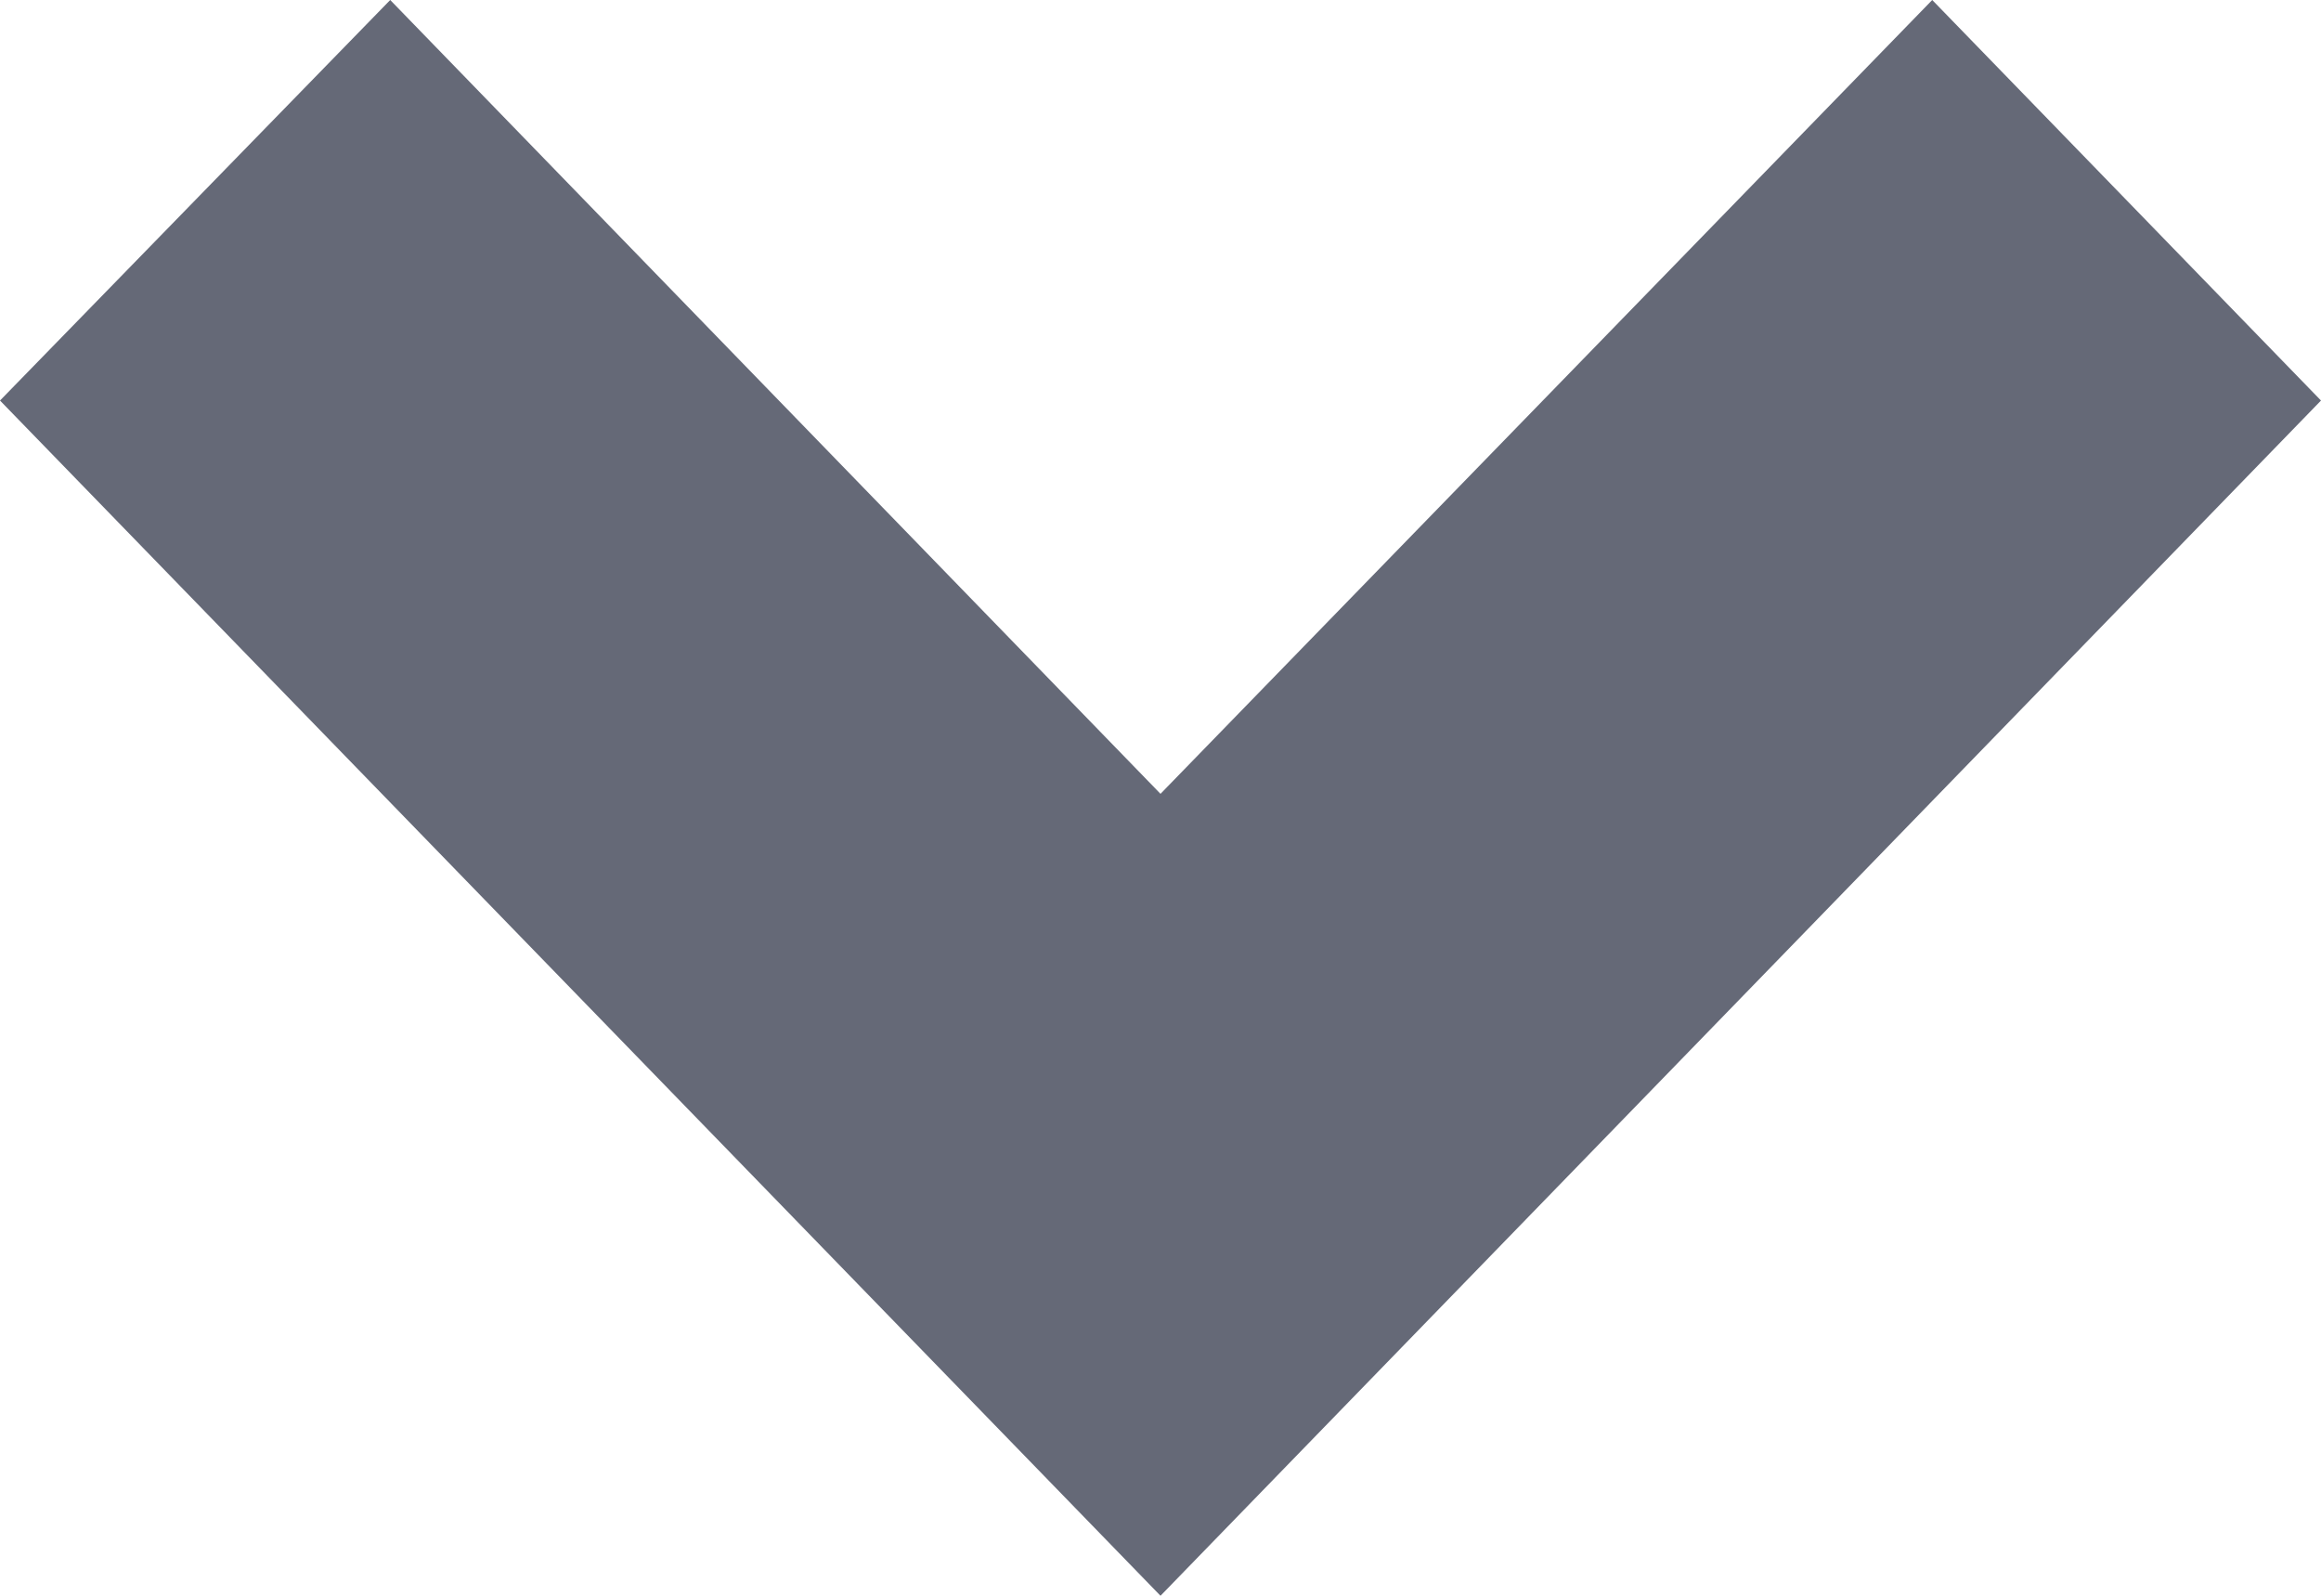 <svg xmlns="http://www.w3.org/2000/svg" width="16" height="11" viewBox="0 0 16 11">
  <defs>
    <style>
      .cls-1 {
        fill: #656977;
        fill-rule: evenodd;
      }
    </style>
  </defs>
  <path class="cls-1" d="M1726,87.761L1728.69,85l5.31,5.472L1739.32,85l2.68,2.761L1734,96Z" transform="translate(-1726 -85)"/>
</svg>
